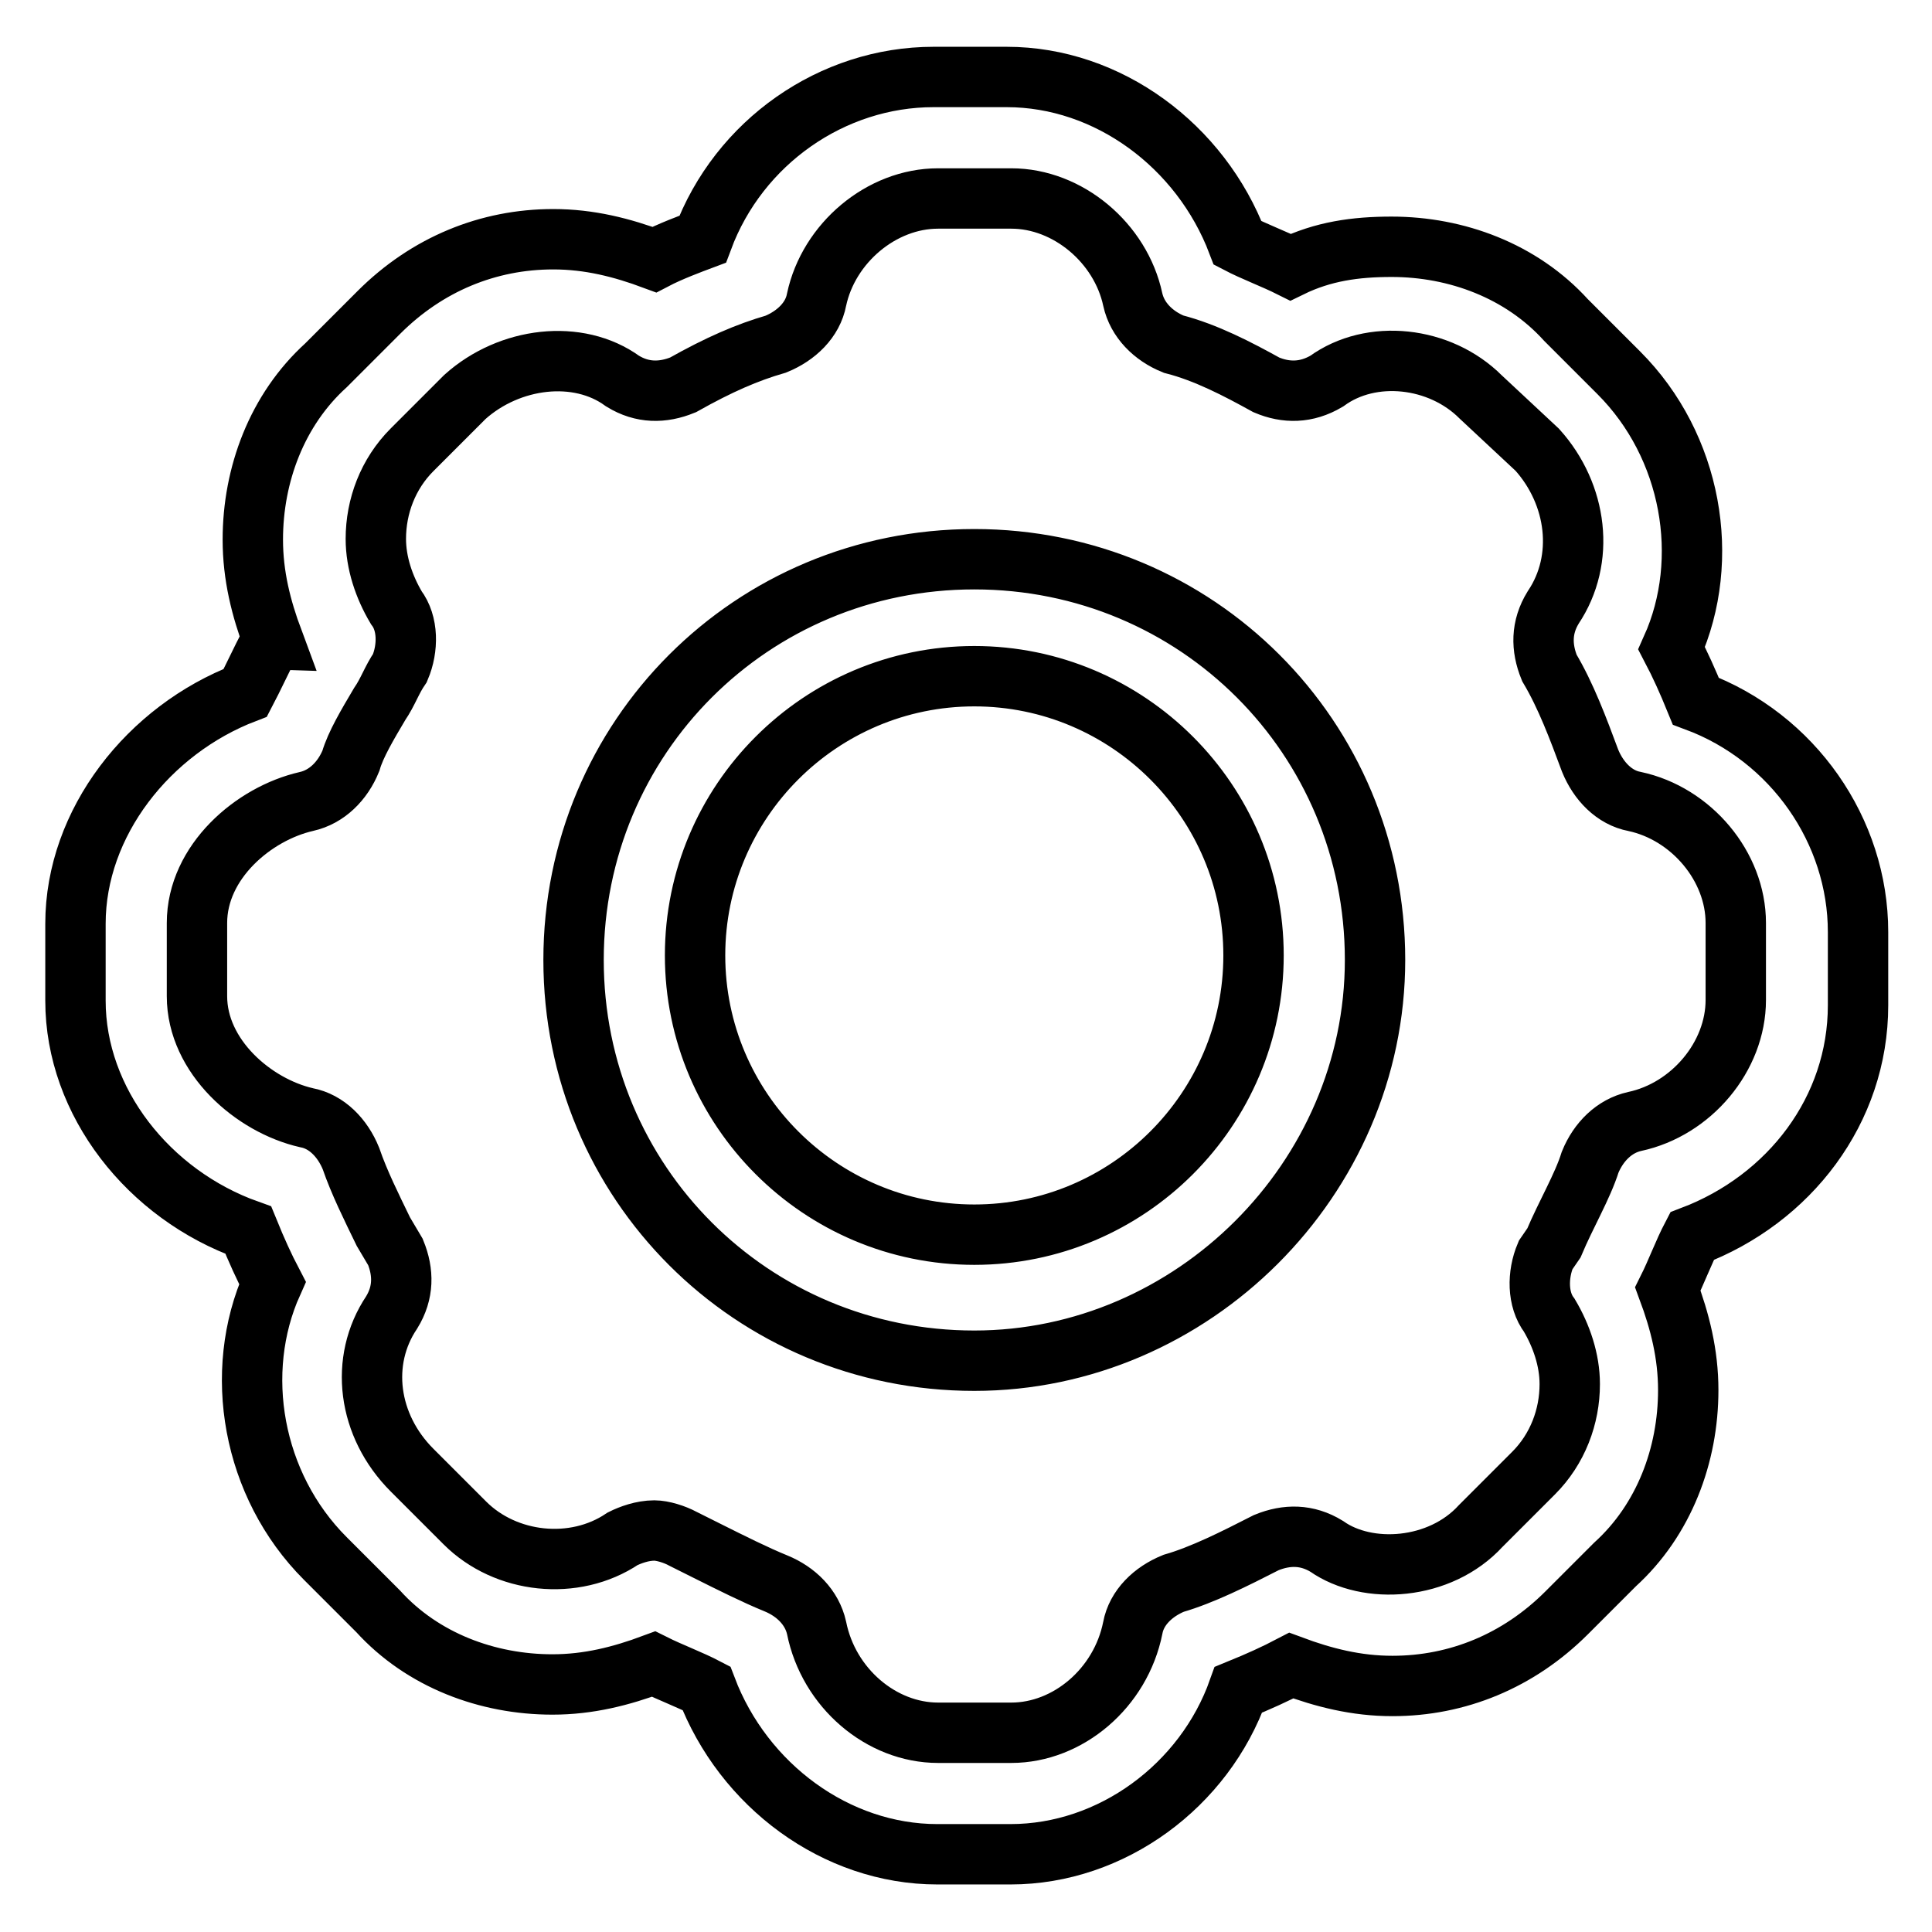 <?xml version="1.0" encoding="utf-8"?>
<!-- Svg Vector Icons : http://www.onlinewebfonts.com/icon -->
<!DOCTYPE svg PUBLIC "-//W3C//DTD SVG 1.1//EN" "http://www.w3.org/Graphics/SVG/1.1/DTD/svg11.dtd">
<svg version="1.1" xmlns="http://www.w3.org/2000/svg" xmlns:xlink="http://www.w3.org/1999/xlink" x="0px" y="0px" viewBox="0 0 256 256" enable-background="new 0 0 256 256" xml:space="preserve">
<g> <path stroke-width="8" fill-opacity="0" stroke="#000000"  d="M133.9,245.7h-9.7c-13.4,0-25.7-9.1-30.6-22c-2.1-1.1-4.8-2.1-7-3.2c-4.3,1.6-8.6,2.7-13.4,2.7 c-8.6,0-17.2-3.2-23.1-9.7l-7-7c-9.7-9.7-12.3-24.7-7-36.5c-1.1-2.1-2.1-4.3-3.2-7C19.7,158.3,10,146,10,132.6v-10.2 c0-13.4,9.7-25.7,22.5-30.6c1.1-2.1,2.1-4.3,3.2-6.4c0,0,0-0.5,0.5-0.5c-1.6-4.3-2.7-8.6-2.7-13.4c0-8.6,3.2-17.2,9.7-23.1l7-7 c6.4-6.4,14.5-9.7,23.1-9.7c4.8,0,9.1,1.1,13.4,2.7c2.1-1.1,4.8-2.1,6.4-2.7c4.8-12.9,17.2-21.5,30.6-21.5h9.7 c13.4,0,25.7,9.1,30.6,22c2.1,1.1,4.8,2.1,7,3.2c4.3-2.1,8.6-2.7,13.4-2.7c8.6,0,17.2,3.2,23.1,9.7l7,7c9.7,9.7,12.3,24.7,7,36.5 c1.1,2.1,2.1,4.3,3.2,7c12.9,4.8,21.5,17.2,21.5,30.6v9.7c0,13.9-9.1,25.7-22,30.6c-1.1,2.1-2.1,4.8-3.2,7 c1.6,4.3,2.7,8.6,2.7,13.4c0,8.6-3.2,17.2-9.7,23.1l-6.4,6.4c-6.4,6.4-14.5,9.7-23.1,9.7c-4.8,0-9.1-1.1-13.4-2.7 c-2.1,1.1-4.3,2.1-7,3.2C159.6,236.6,147.3,245.7,133.9,245.7z M86.7,202.8c1.1,0,2.7,0.5,3.8,1.1l3.2,1.6c3.2,1.6,6.4,3.2,9.1,4.3 c2.7,1.1,4.8,3.2,5.4,5.9c1.6,8,8.6,13.9,16.1,13.9h9.7c7.5,0,14.5-5.9,16.1-13.9c0.5-2.7,2.7-4.8,5.4-5.9c3.8-1.1,8-3.2,12.3-5.4 c2.7-1.1,5.4-1.1,8,0.5c5.4,3.8,15,3.2,20.4-2.7l7-7c3.2-3.2,4.8-7.5,4.8-11.8c0-3.2-1.1-6.4-2.7-9.1c-1.6-2.1-1.6-5.4-0.5-8 l1.1-1.6c1.6-3.8,3.8-7.5,4.8-10.7c1.1-2.7,3.2-4.8,5.9-5.4c7.5-1.6,13.4-8.6,13.4-16.1v-10.2c0-7.5-5.9-14.5-13.4-16.1 c-2.7-0.5-4.8-2.7-5.9-5.4c-1.6-4.3-3.2-8.6-5.4-12.3c-1.1-2.7-1.1-5.4,0.5-8c4.3-6.4,3.2-15-2.1-20.9l-7.5-7 c-5.4-5.4-14.5-6.4-20.4-2.1c-2.7,1.6-5.4,1.6-8,0.5c-3.8-2.1-8-4.3-12.3-5.4c-2.7-1.1-4.8-3.2-5.4-5.9 c-1.6-7.5-8.6-13.4-16.1-13.4h-9.7c-7.5,0-14.5,5.9-16.1,13.4c-0.5,2.7-2.7,4.8-5.4,5.9c-3.8,1.1-7.5,2.7-12.3,5.4 c-2.7,1.1-5.4,1.1-8-0.5c-5.9-4.3-15-3.2-20.9,2.1l-7,7c-3.2,3.2-4.8,7.5-4.8,11.8c0,3.2,1.1,6.4,2.7,9.1c1.6,2.1,1.6,5.4,0.5,8 c-1.1,1.6-1.6,3.2-2.7,4.8c-1.6,2.7-3.2,5.4-3.8,7.5c-1.1,2.7-3.2,4.8-5.9,5.4c-7,1.6-14.5,8-14.5,16.1v9.7c0,8,7.5,14.5,14.5,16.1 c2.7,0.5,4.8,2.7,5.9,5.4c1.1,3.2,2.7,6.4,4.3,9.7l1.6,2.7c1.1,2.7,1.1,5.4-0.5,8c-4.3,6.4-3.2,15,2.7,20.9l7,7 c5.4,5.4,14.5,6.4,20.9,2.1C83.5,203.4,85.1,202.8,86.7,202.8z M129.1,180.3c-29.5,0-53.1-23.6-53.1-53.1 c0-29.5,23.6-53.1,53.1-53.1c29.5,0,53.1,23.6,53.1,53.1C182.2,156.2,158,180.3,129.1,180.3z M129.1,89.6c-20.4,0-37,16.6-37,37 s16.6,37,37,37c20.4,0,37-16.6,37-37S149.5,89.6,129.1,89.6z"/></g>
</svg>